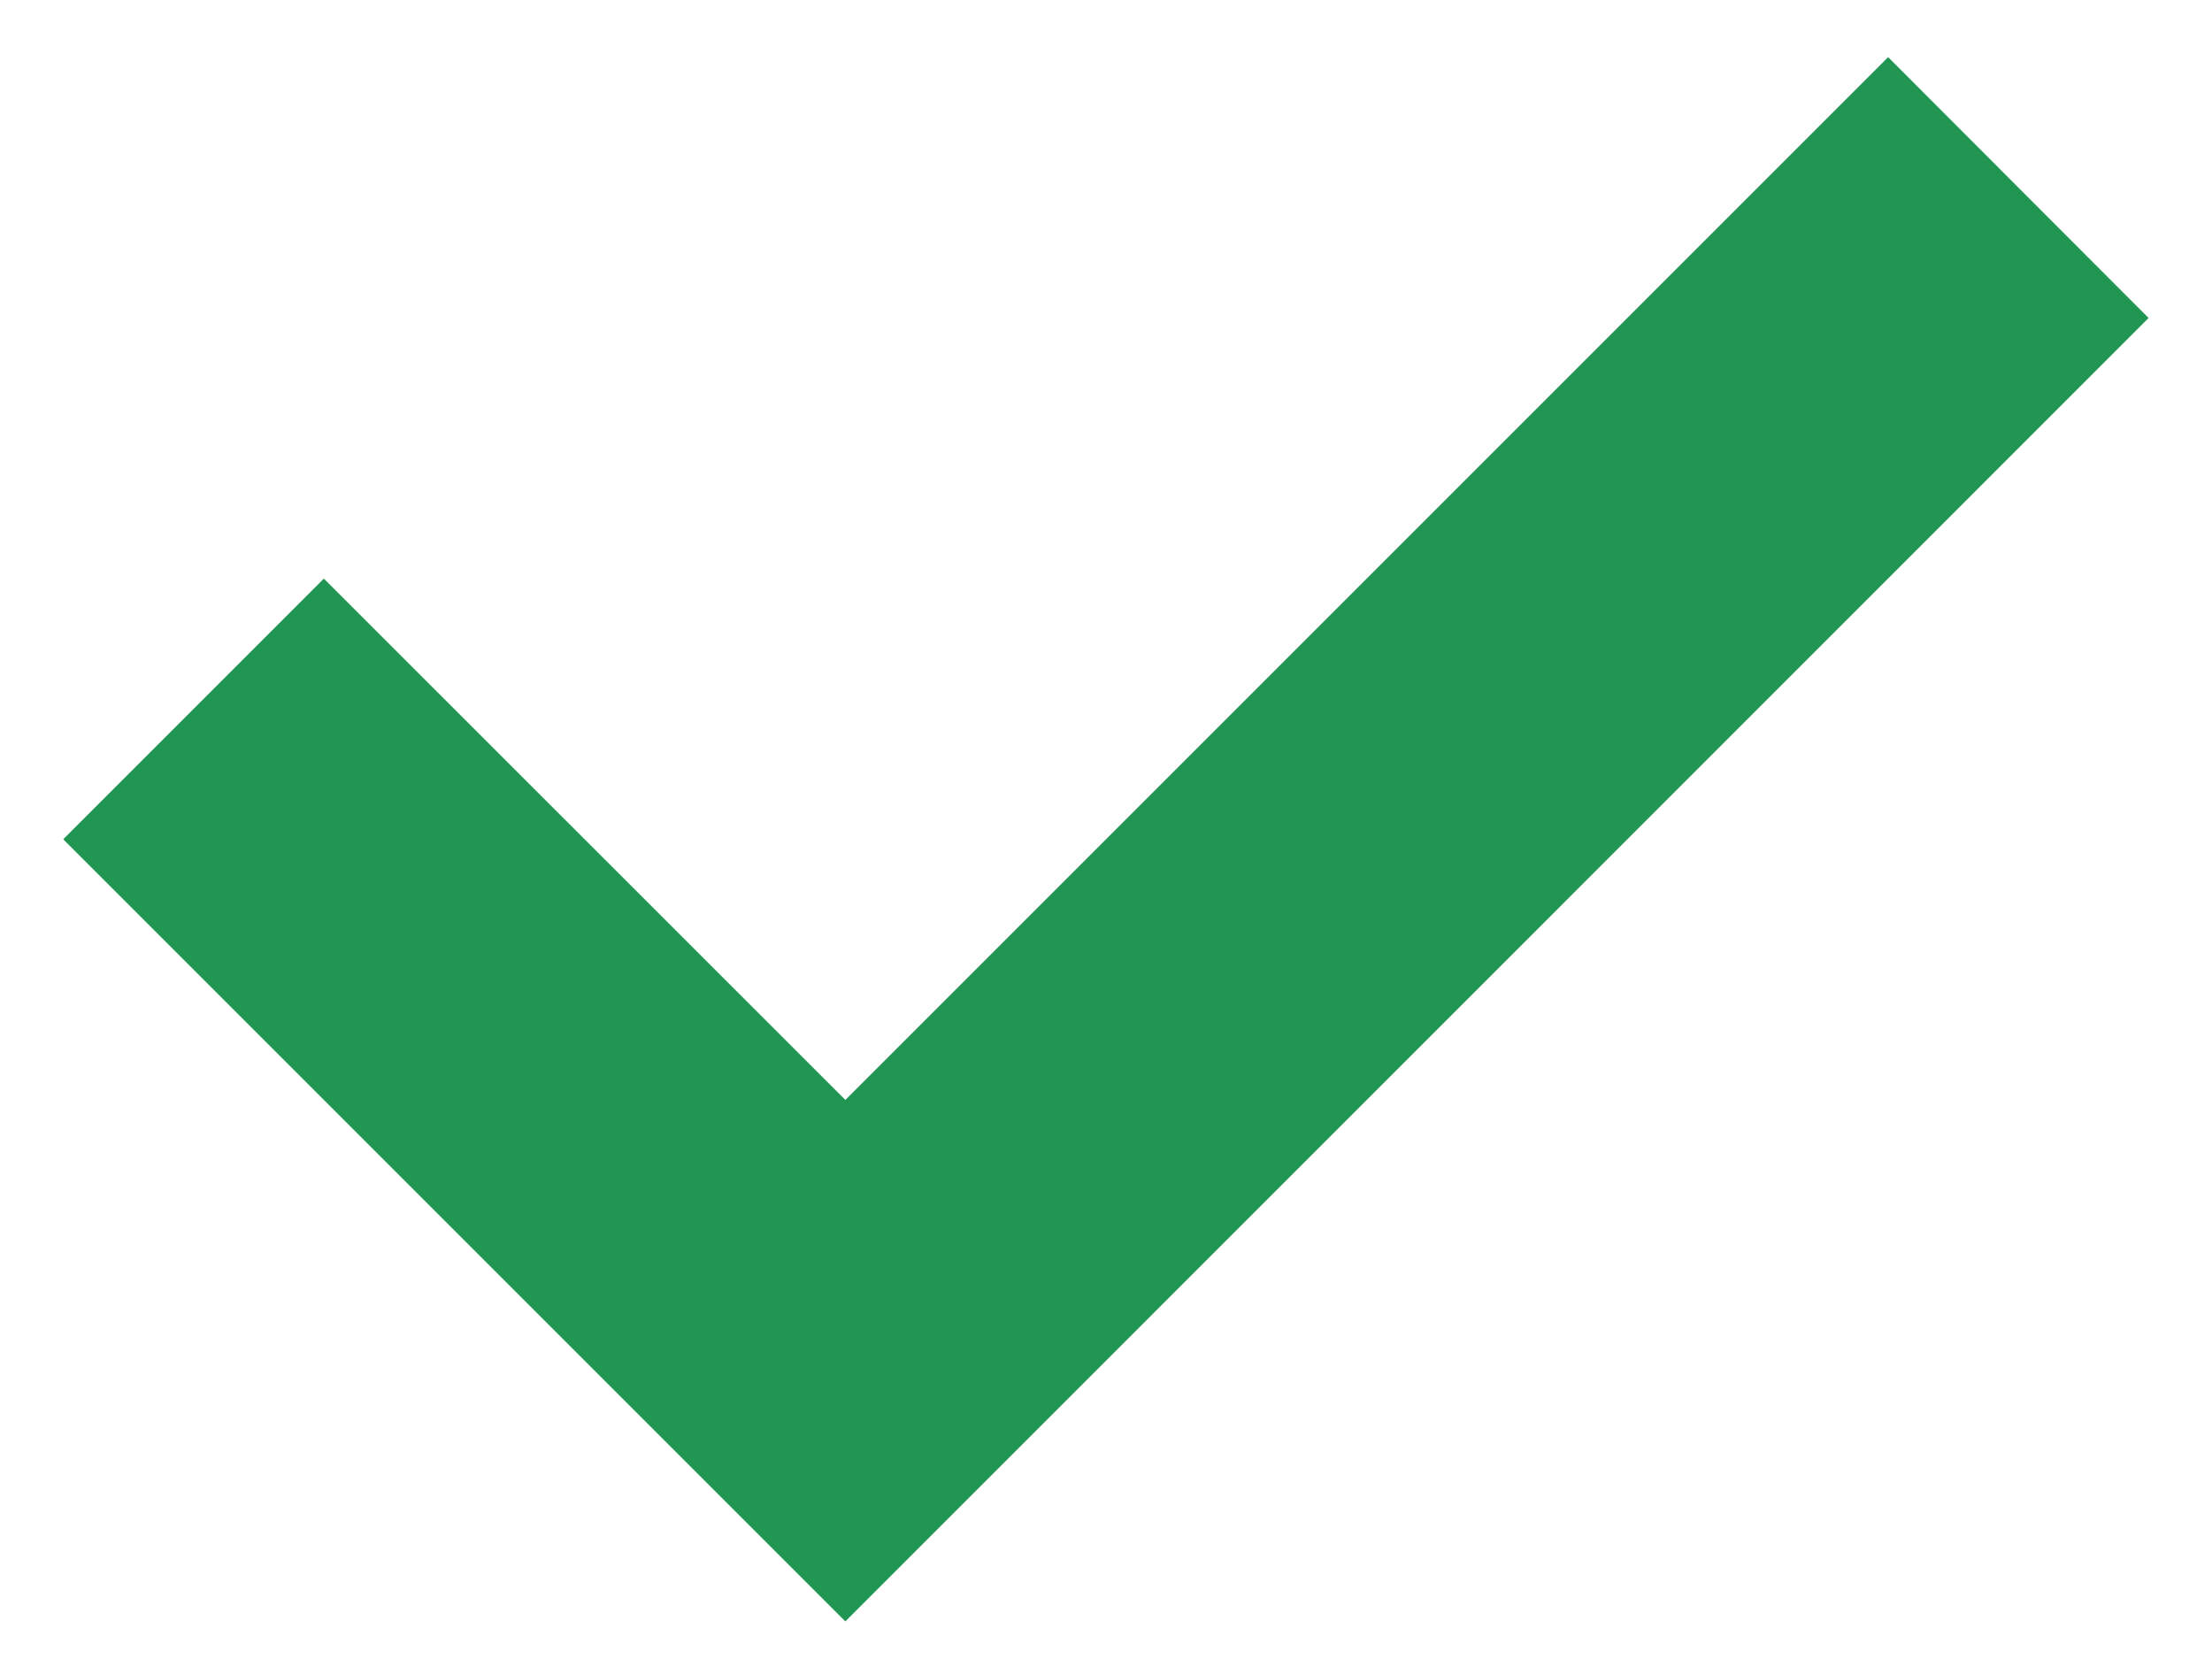 <svg width="12" height="9" viewBox="0 0 12 9" fill="none" xmlns="http://www.w3.org/2000/svg">
<path d="M4.586 5.967L1.757 3.139L0.343 4.553L4.586 8.796L11.656 1.725L10.243 0.31L4.586 5.967Z" fill="#219653"/>
</svg>
